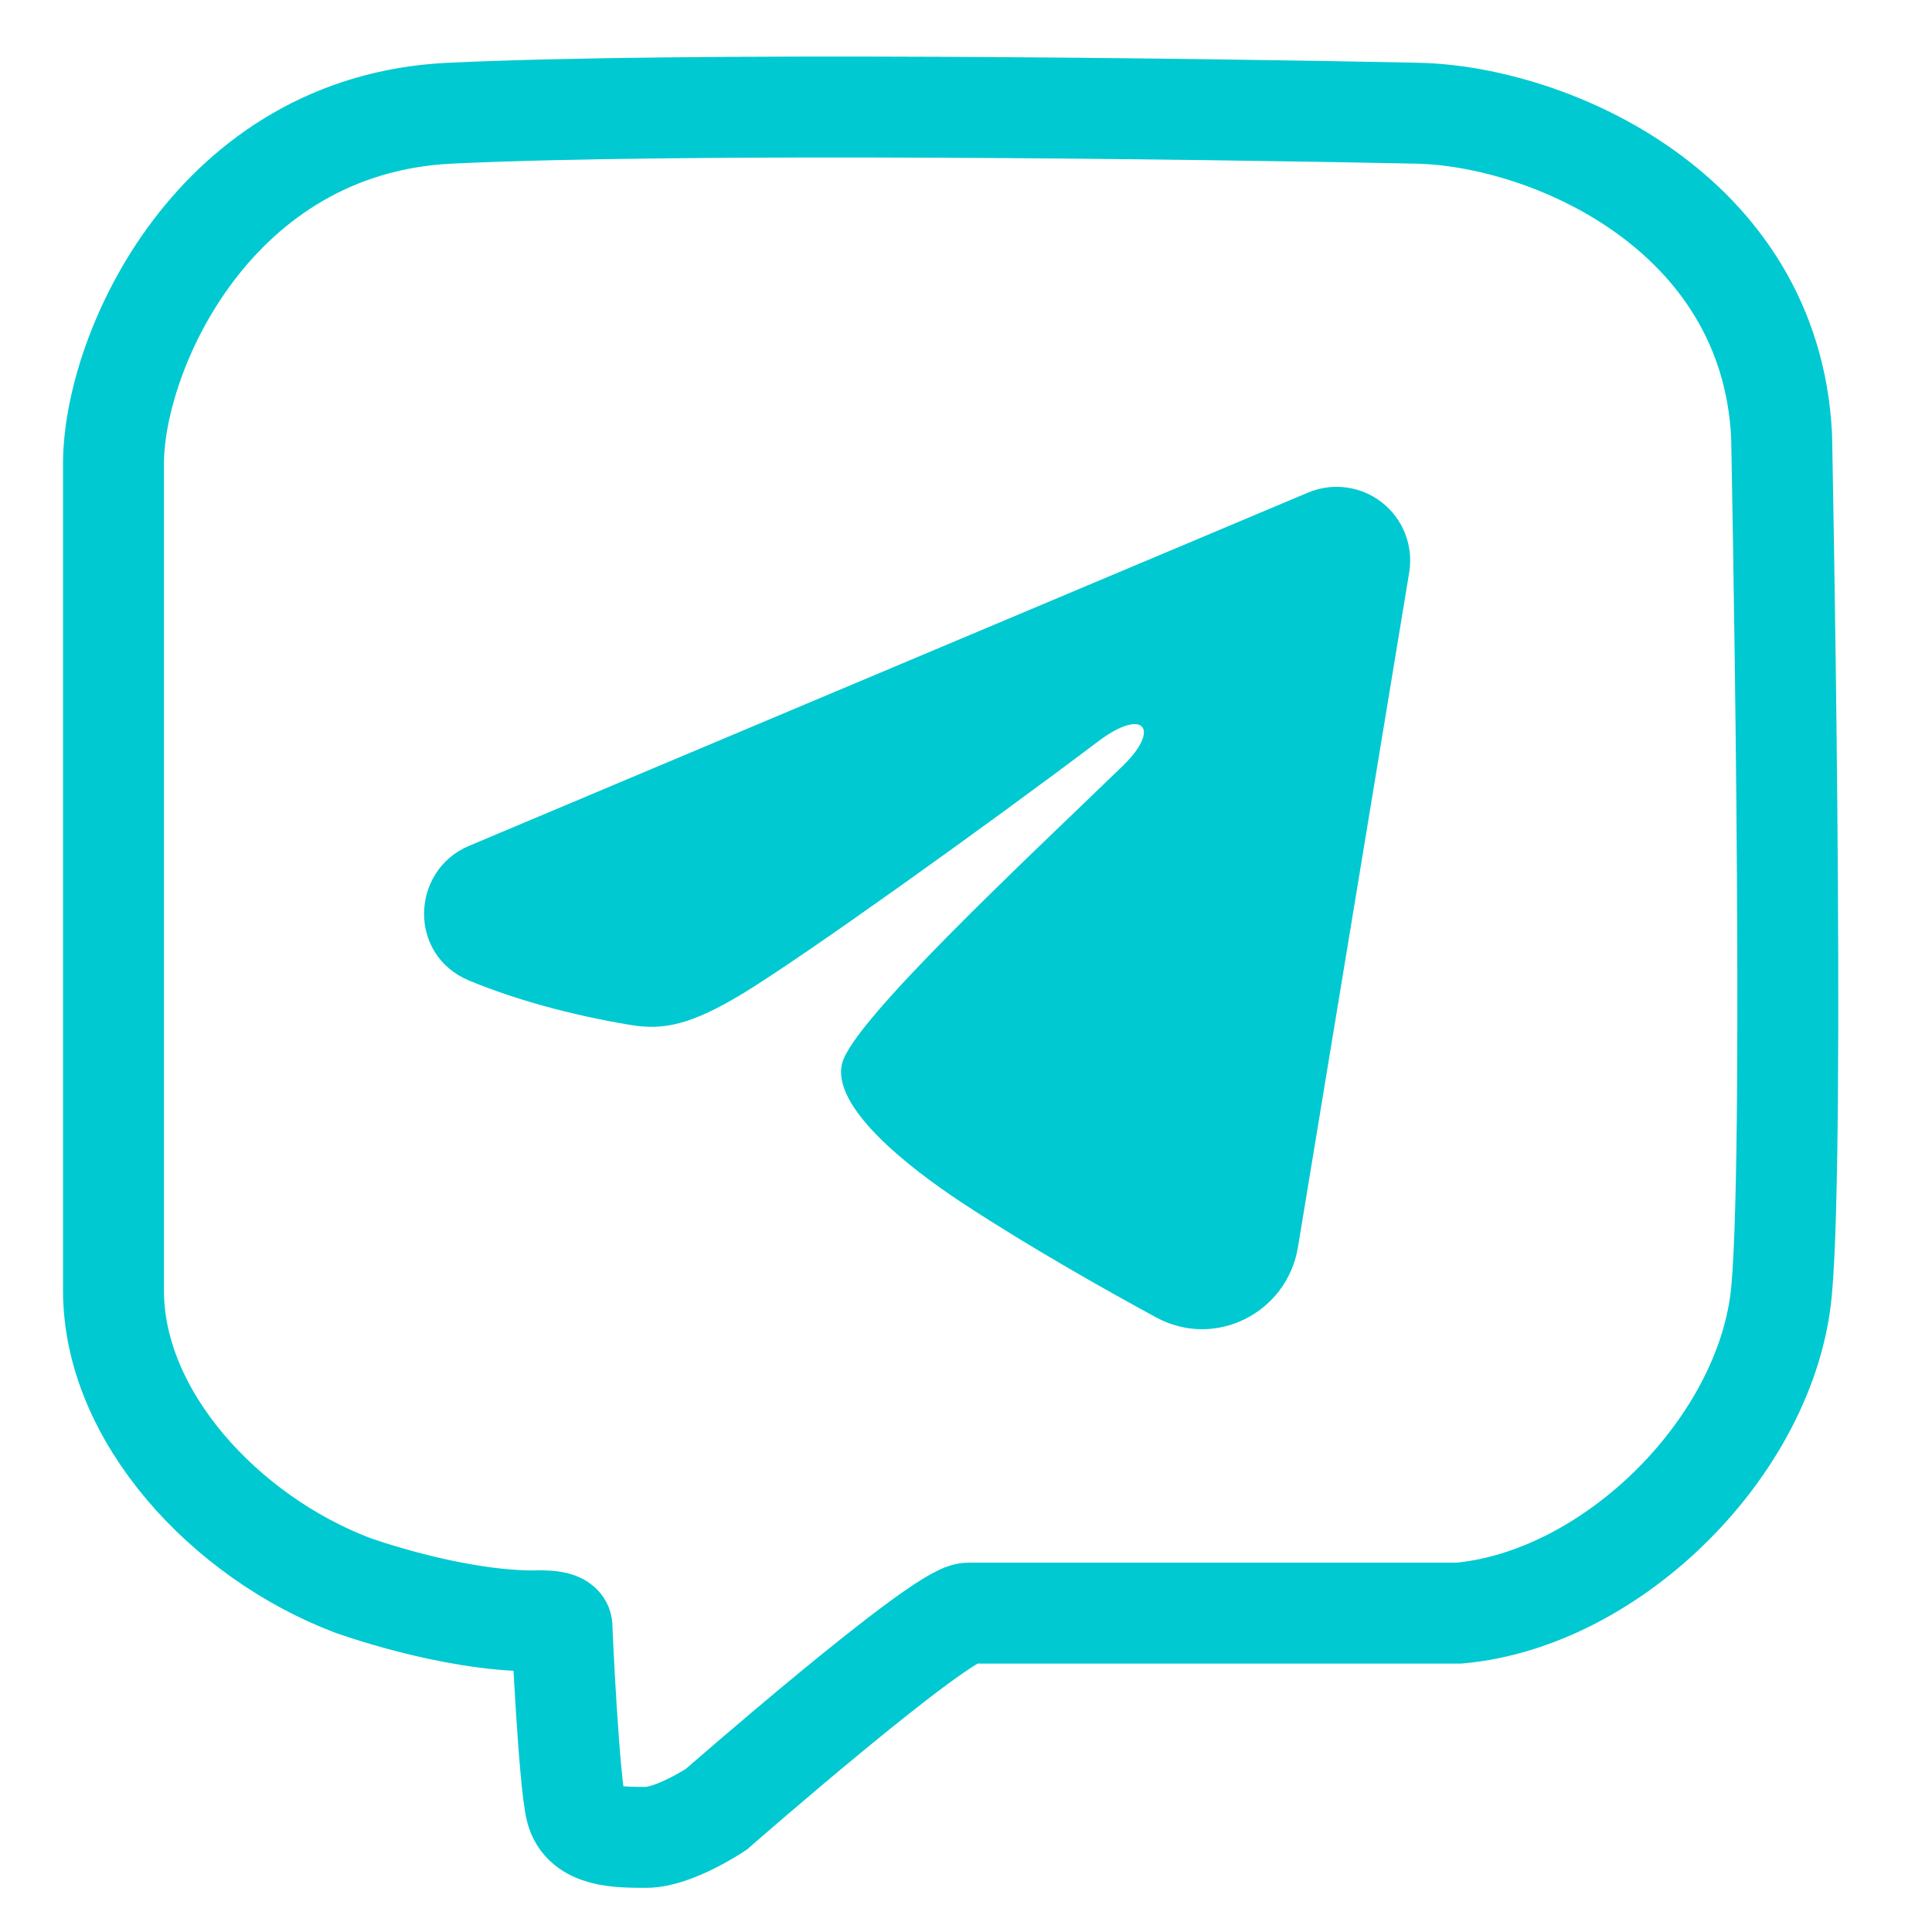 <?xml version="1.0" encoding="UTF-8"?>
<svg xmlns="http://www.w3.org/2000/svg" width="67" height="67" viewBox="0 0 67 67" fill="none">
  <path d="M12.2 54.968C12.2 54.968 15.602 56.212 18.519 56.212C18.519 56.212 19.491 56.155 19.491 56.427C19.491 56.698 19.735 61.774 19.977 62.746C20.221 63.718 21.436 63.718 22.408 63.718C23.38 63.718 24.839 62.746 24.839 62.746C24.839 62.746 32.617 55.941 33.589 55.941H50.603C55.95 55.454 61.298 50.107 61.784 44.76C62.27 39.413 61.784 15.106 61.784 15.106C61.395 7.328 53.732 4.021 49.145 3.926C41.367 3.764 23.769 3.537 15.602 3.926C7.436 4.315 3.936 12.19 3.936 16.079V44.76C3.936 49.135 7.825 53.295 12.2 54.968Z" stroke="#00C9D1" stroke-width="3.5"></path>
  <path fill-rule="evenodd" clip-rule="evenodd" d="M45.361 17.083C45.782 16.906 46.242 16.845 46.694 16.906C47.146 16.967 47.574 17.148 47.932 17.431C48.29 17.713 48.566 18.087 48.731 18.512C48.896 18.937 48.944 19.399 48.87 19.849L45.011 43.256C44.637 45.514 42.159 46.808 40.089 45.684C38.357 44.743 35.784 43.293 33.47 41.781C32.313 41.023 28.769 38.599 29.205 36.874C29.579 35.398 35.534 29.855 38.937 26.56C40.272 25.265 39.663 24.518 38.086 25.709C34.169 28.666 27.881 33.163 25.802 34.429C23.968 35.545 23.012 35.735 21.868 35.545C19.782 35.198 17.848 34.66 16.269 34.005C14.135 33.12 14.239 30.187 16.267 29.333L45.361 17.083Z" fill="#00C9D1"></path>
</svg>
